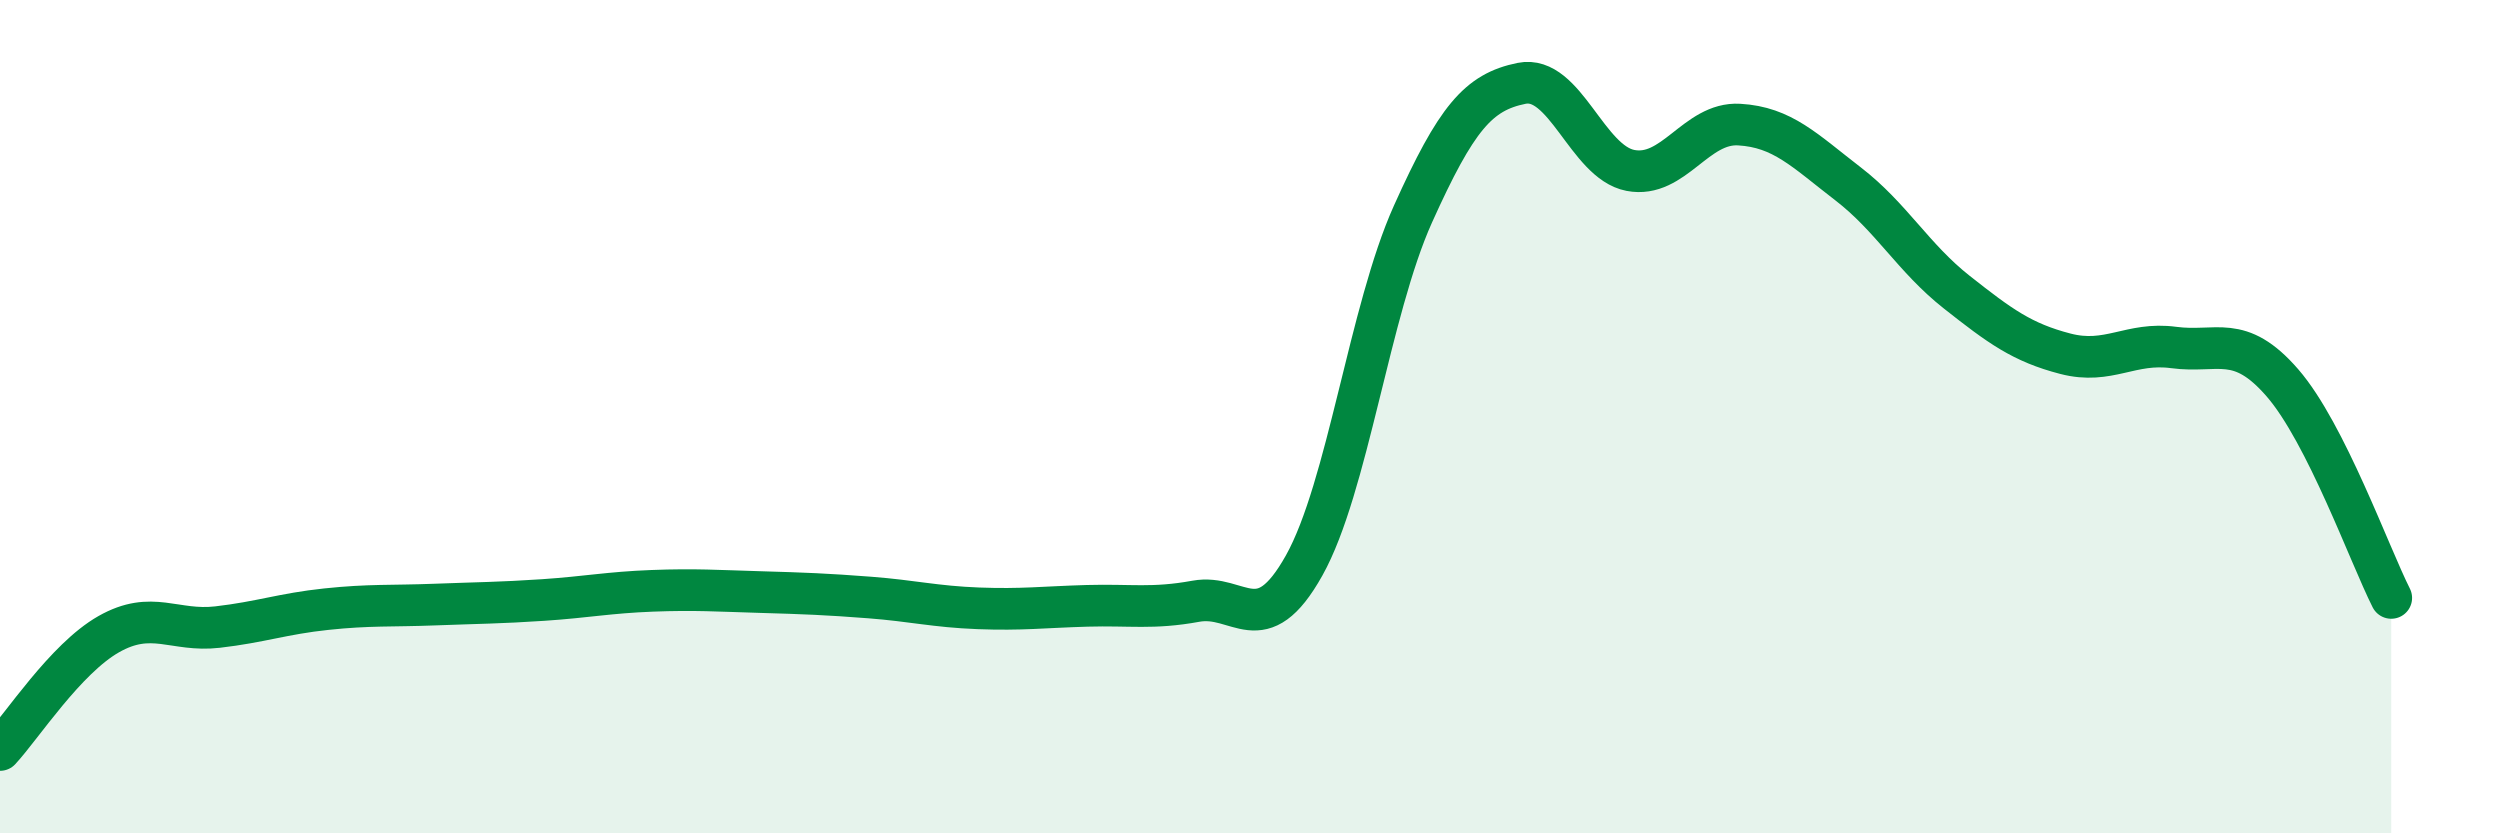 
    <svg width="60" height="20" viewBox="0 0 60 20" xmlns="http://www.w3.org/2000/svg">
      <path
        d="M 0,18 C 0.52,17.44 1.57,15.81 2.61,15.22 C 3.65,14.63 4.18,15.17 5.22,15.05 C 6.26,14.93 6.79,14.73 7.83,14.62 C 8.87,14.51 9.39,14.55 10.43,14.51 C 11.47,14.47 12,14.47 13.04,14.4 C 14.08,14.33 14.61,14.22 15.65,14.18 C 16.69,14.14 17.22,14.18 18.26,14.21 C 19.3,14.24 19.83,14.26 20.87,14.34 C 21.91,14.42 22.44,14.56 23.48,14.6 C 24.52,14.64 25.05,14.57 26.09,14.54 C 27.13,14.51 27.66,14.62 28.7,14.43 C 29.74,14.24 30.26,15.43 31.3,13.57 C 32.34,11.71 32.87,7.45 33.91,5.14 C 34.95,2.83 35.48,2.21 36.52,2 C 37.56,1.79 38.09,3.89 39.13,4.09 C 40.17,4.29 40.7,2.93 41.74,2.99 C 42.78,3.05 43.31,3.61 44.35,4.41 C 45.39,5.21 45.92,6.19 46.96,7.01 C 48,7.83 48.53,8.22 49.57,8.49 C 50.61,8.76 51.13,8.2 52.17,8.34 C 53.21,8.48 53.74,7.99 54.78,9.19 C 55.82,10.39 56.87,13.32 57.39,14.35L57.39 20L0 20Z"
        fill="#008740"
        opacity="0.1"
        stroke-linecap="round"
        stroke-linejoin="round"
      />
      <path
        d="M 0,18 C 0.52,17.44 1.57,15.81 2.61,15.22 C 3.65,14.63 4.18,15.17 5.22,15.05 C 6.26,14.93 6.79,14.73 7.83,14.62 C 8.87,14.51 9.39,14.55 10.43,14.51 C 11.47,14.47 12,14.47 13.04,14.4 C 14.08,14.33 14.61,14.22 15.65,14.18 C 16.69,14.14 17.22,14.18 18.26,14.21 C 19.3,14.24 19.83,14.26 20.87,14.34 C 21.91,14.42 22.44,14.56 23.48,14.6 C 24.52,14.64 25.05,14.57 26.09,14.54 C 27.13,14.51 27.66,14.62 28.7,14.43 C 29.74,14.24 30.26,15.43 31.3,13.57 C 32.34,11.71 32.87,7.45 33.91,5.14 C 34.95,2.83 35.48,2.21 36.52,2 C 37.56,1.79 38.09,3.89 39.13,4.09 C 40.17,4.29 40.7,2.93 41.74,2.99 C 42.78,3.05 43.31,3.61 44.35,4.41 C 45.39,5.21 45.92,6.19 46.96,7.01 C 48,7.83 48.53,8.22 49.57,8.49 C 50.61,8.76 51.13,8.2 52.17,8.34 C 53.21,8.48 53.74,7.99 54.78,9.19 C 55.82,10.39 56.87,13.32 57.39,14.35"
        stroke="#008740"
        stroke-width="1"
        fill="none"
        stroke-linecap="round"
        stroke-linejoin="round"
      />
    </svg>
  